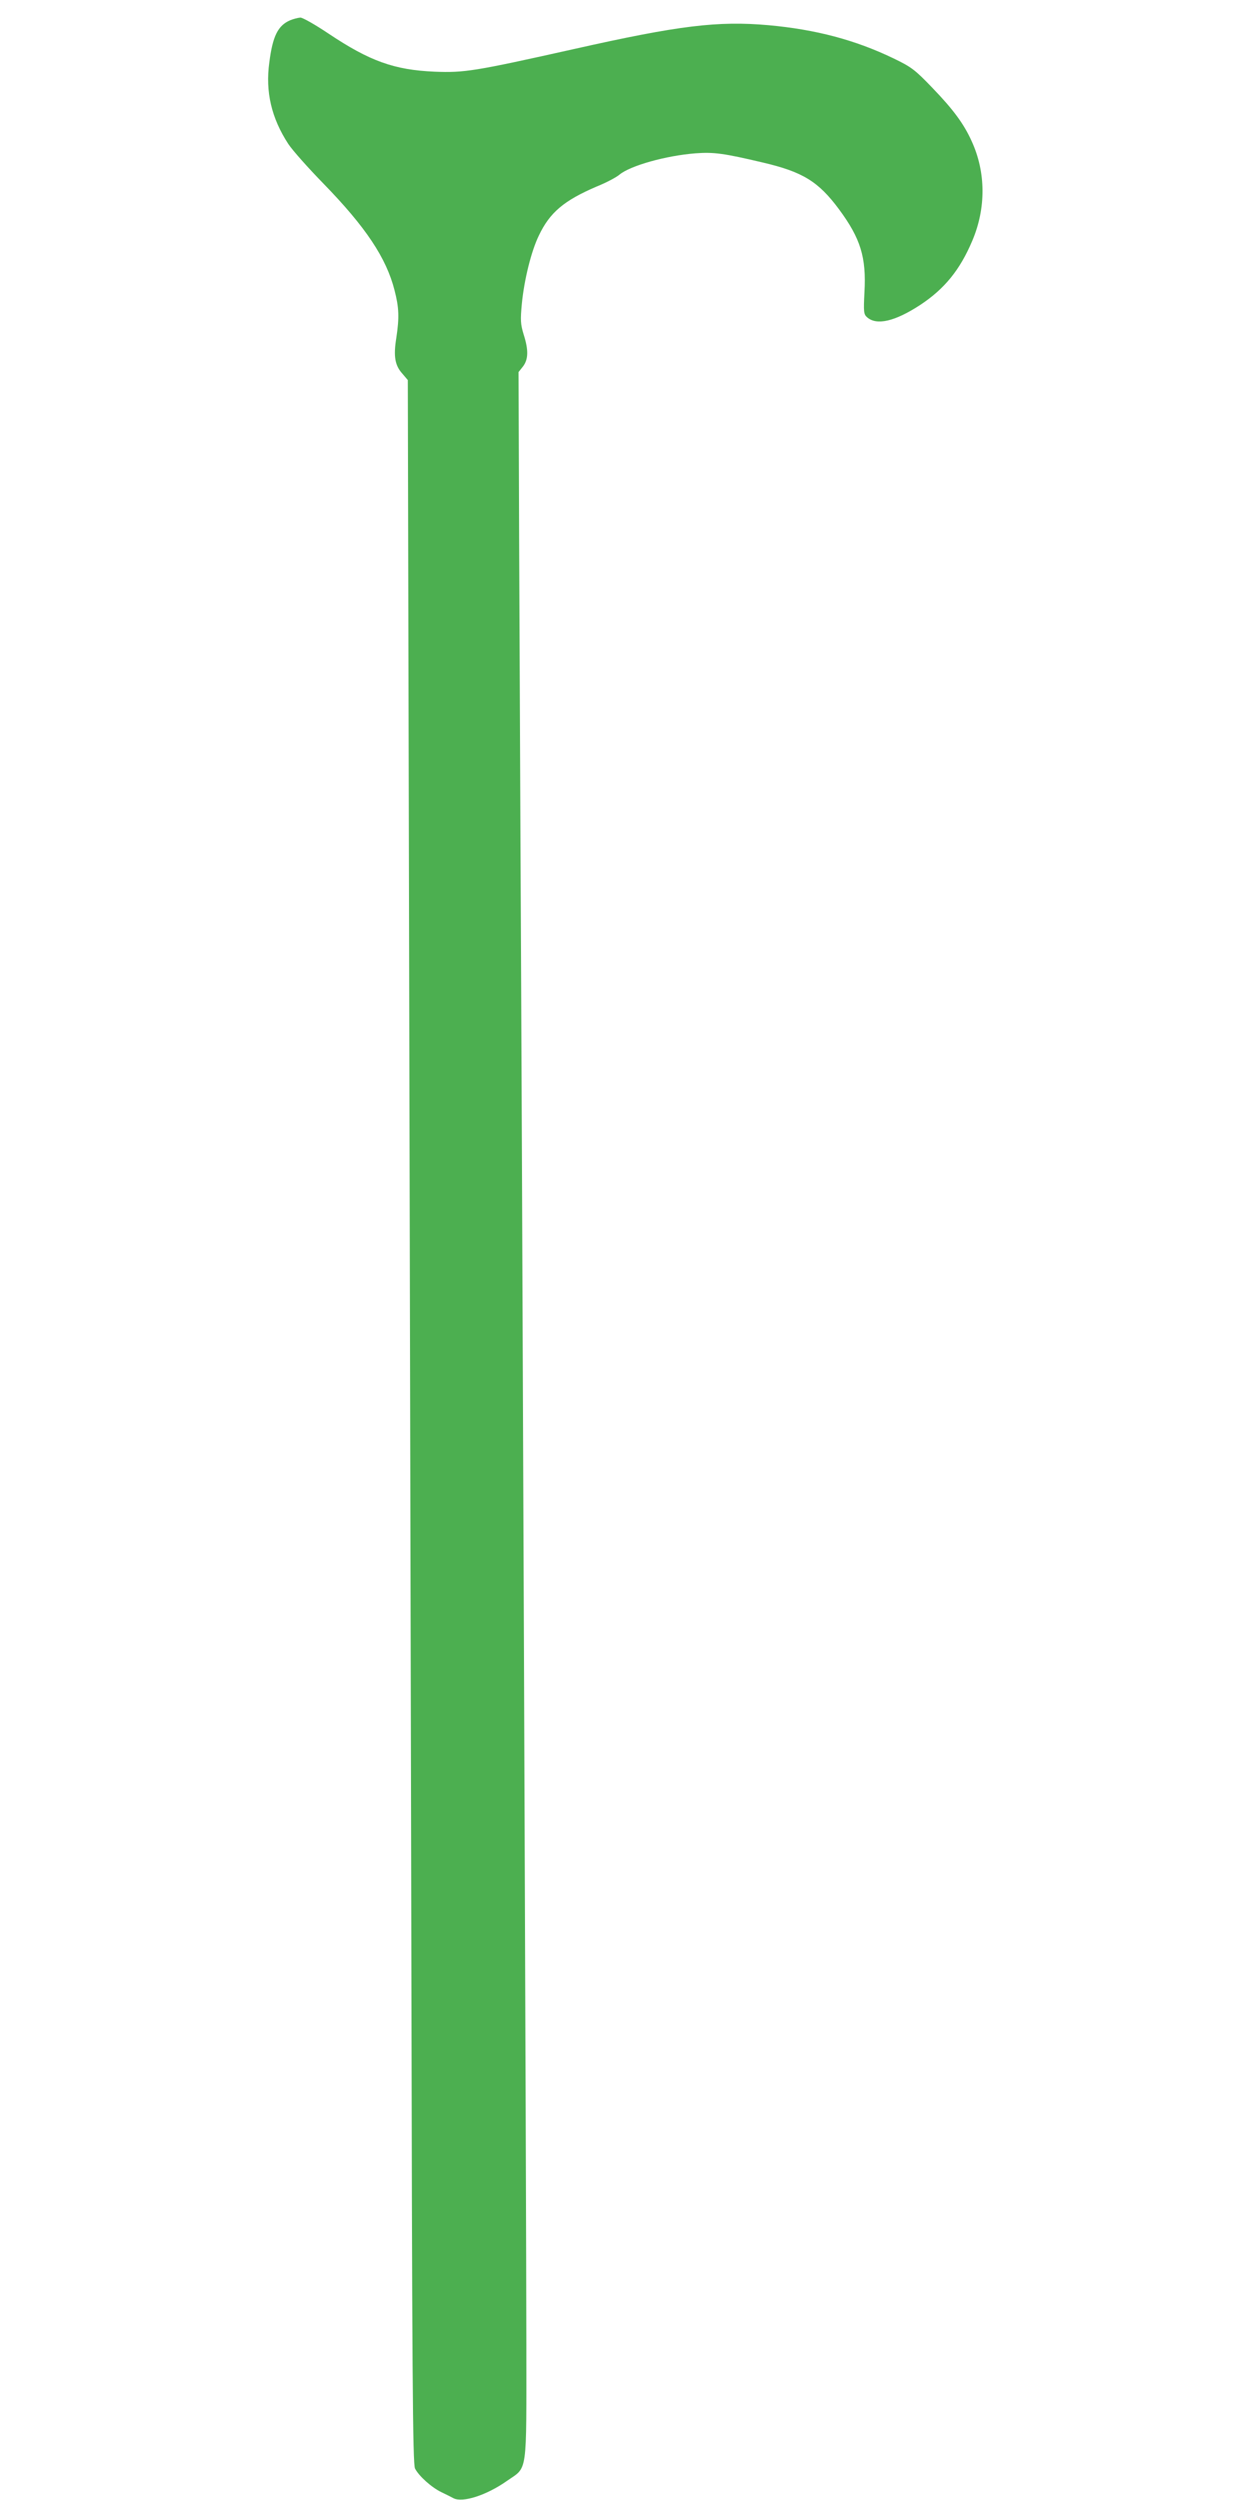<?xml version="1.0" standalone="no"?>
<!DOCTYPE svg PUBLIC "-//W3C//DTD SVG 20010904//EN"
 "http://www.w3.org/TR/2001/REC-SVG-20010904/DTD/svg10.dtd">
<svg version="1.0" xmlns="http://www.w3.org/2000/svg"
 width="640pt" height="1280pt" viewBox="0 0 640 1280"
 preserveAspectRatio="xMidYMid meet">
<g transform="translate(0,1280) scale(0.1,-0.1)"
fill="#4caf50" stroke="none">
<path d="M1485 12696 c-62 -27 -89 -81 -106 -215 -21 -151 11 -286 97 -418 21
-32 102 -123 180 -203 217 -223 322 -381 364 -546 23 -89 25 -139 9 -245 -15
-93 -7 -140 31 -182 l28 -33 6 -2619 c3 -1441 9 -3841 12 -5334 4 -2259 7
-2719 19 -2740 20 -39 85 -97 135 -121 25 -12 53 -26 62 -31 47 -24 169 15
274 89 107 75 99 19 99 702 0 566 -22 6147 -30 7660 -2 393 -5 1102 -7 1575
l-3 860 23 29 c27 36 29 83 3 164 -16 53 -17 73 -9 158 12 122 48 268 87 348
56 118 128 179 296 251 50 20 102 48 117 61 56 46 237 97 389 109 94 7 145 0
344 -47 205 -48 285 -97 391 -240 110 -149 140 -245 130 -424 -5 -100 -4 -113
13 -128 49 -44 143 -22 273 63 124 82 203 179 266 328 71 167 70 351 -3 510
-40 89 -95 163 -200 272 -91 95 -109 108 -200 152 -197 95 -399 148 -640 170
-259 23 -458 -1 -996 -122 -510 -114 -561 -122 -714 -116 -207 9 -332 54 -543
195 -67 45 -132 82 -144 82 -13 -1 -36 -7 -53 -14z"/>
</g>
</svg>
